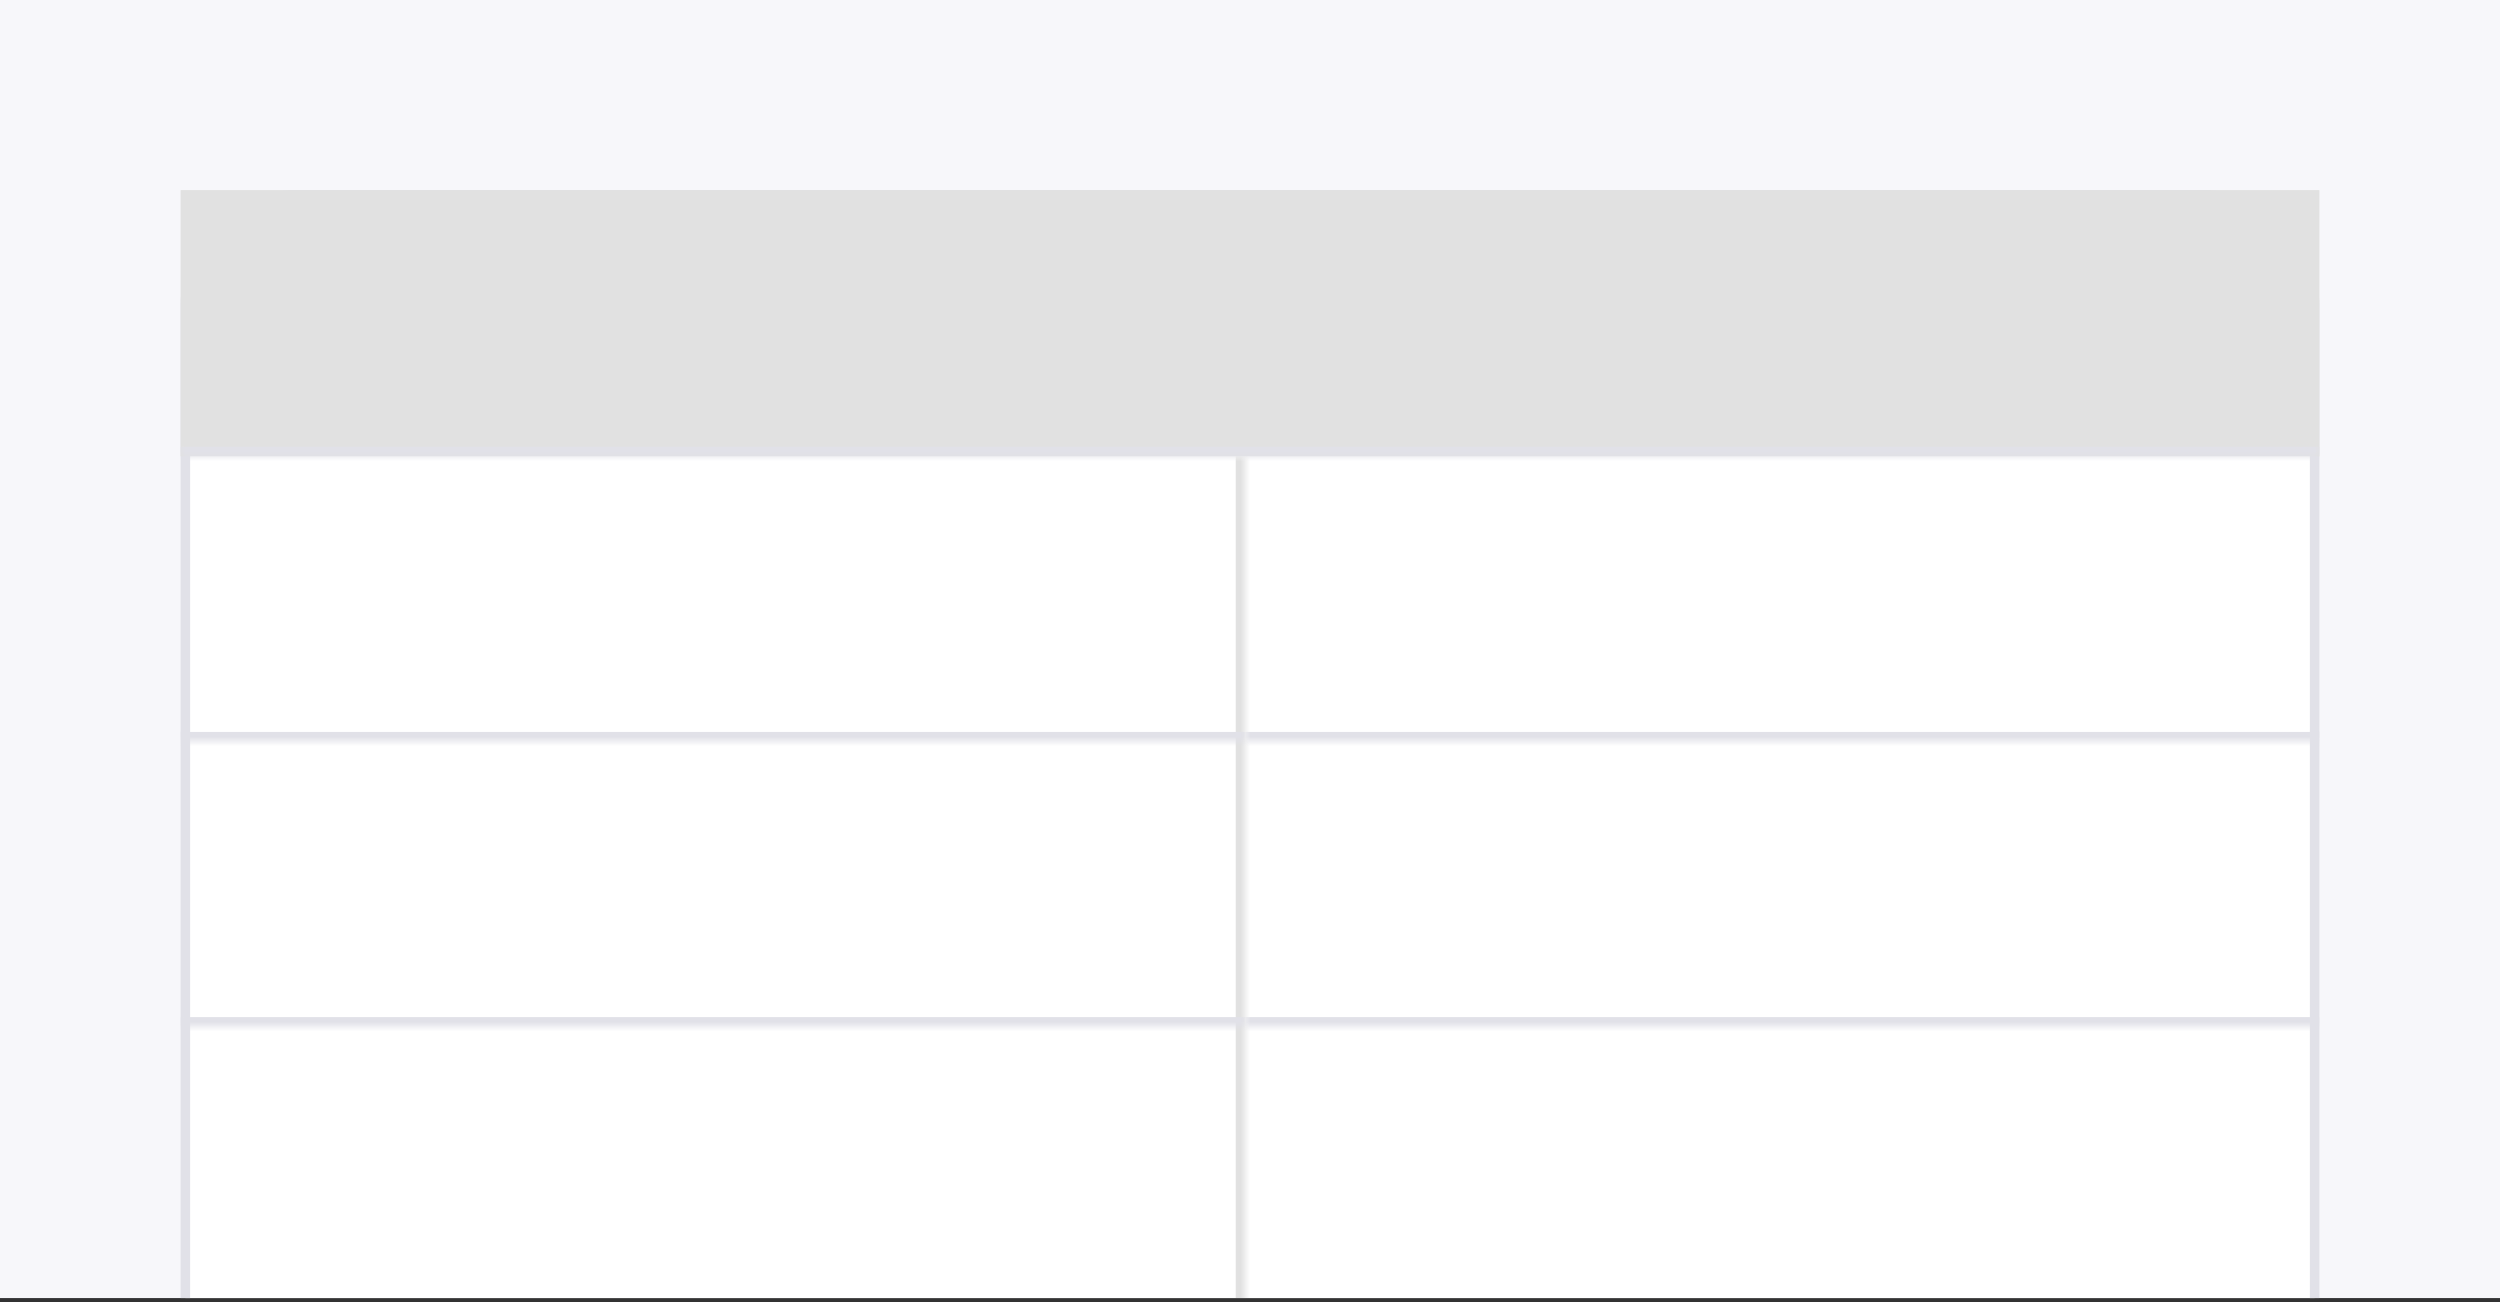 <svg width="263" height="137" viewBox="0 0 263 137" fill="none" xmlns="http://www.w3.org/2000/svg">
<rect x="0" y="0" width="263" height="137" fill="#333333" stroke="none"/>
<g clip-path="url(#clip0_2994_12658)">
<rect width="263" height="136.558" fill="#F7F7FA"/>
<rect x="19.5" y="20.5" width="224" height="138" rx="11.545" fill="white"/>
<rect x="19.5" y="20.5" width="224" height="138" rx="11.545" stroke="#E1E1E8"/>
<mask id="path-3-inside-1_2994_12658" fill="white">
<path d="M19 20H244V48H19V20Z"/>
</mask>
<path d="M19 20H244V48H19V20Z" fill="#E1E1E1"/>
<path d="M244 48V47H19V48V49H244V48Z" fill="#E1E1E8" mask="url(#path-3-inside-1_2994_12658)"/>
<mask id="path-5-inside-2_2994_12658" fill="white">
<path d="M19 48H131V138H19V48Z"/>
</mask>
<path d="M131 48H130V138H131H132V48H131Z" fill="#E1E1E1" mask="url(#path-5-inside-2_2994_12658)"/>
<mask id="path-7-inside-3_2994_12658" fill="white">
<path d="M19 48H131V78H19V48Z"/>
</mask>
<path d="M131 78V77H19V78V79H131V78Z" fill="#E1E1E8" mask="url(#path-7-inside-3_2994_12658)"/>
<mask id="path-9-inside-4_2994_12658" fill="white">
<path d="M19 78H131V108H19V78Z"/>
</mask>
<path d="M131 108V107H19V108V109H131V108Z" fill="#E1E1E8" mask="url(#path-9-inside-4_2994_12658)"/>
<mask id="path-11-inside-5_2994_12658" fill="white">
<path d="M19 108H131V138H19V108Z"/>
</mask>
<path d="M131 138V137H19V138V139H131V138Z" fill="#E1E1E8" mask="url(#path-11-inside-5_2994_12658)"/>
<mask id="path-13-inside-6_2994_12658" fill="white">
<path d="M131 48H244V78H131V48Z"/>
</mask>
<path d="M244 78V77H131V78V79H244V78Z" fill="#E1E1E8" mask="url(#path-13-inside-6_2994_12658)"/>
<mask id="path-15-inside-7_2994_12658" fill="white">
<path d="M131 78H244V108H131V78Z"/>
</mask>
<path d="M244 108V107H131V108V109H244V108Z" fill="#E1E1E8" mask="url(#path-15-inside-7_2994_12658)"/>
<mask id="path-17-inside-8_2994_12658" fill="white">
<path d="M131 108H244V138H131V108Z"/>
</mask>
<path d="M244 138V137H131V138V139H244V138Z" fill="#E1E1E8" mask="url(#path-17-inside-8_2994_12658)"/>
</g>
<defs>
<clipPath id="clip0_2994_12658">
<rect width="263" height="136.558" fill="white"/>
</clipPath>
</defs>
</svg>
